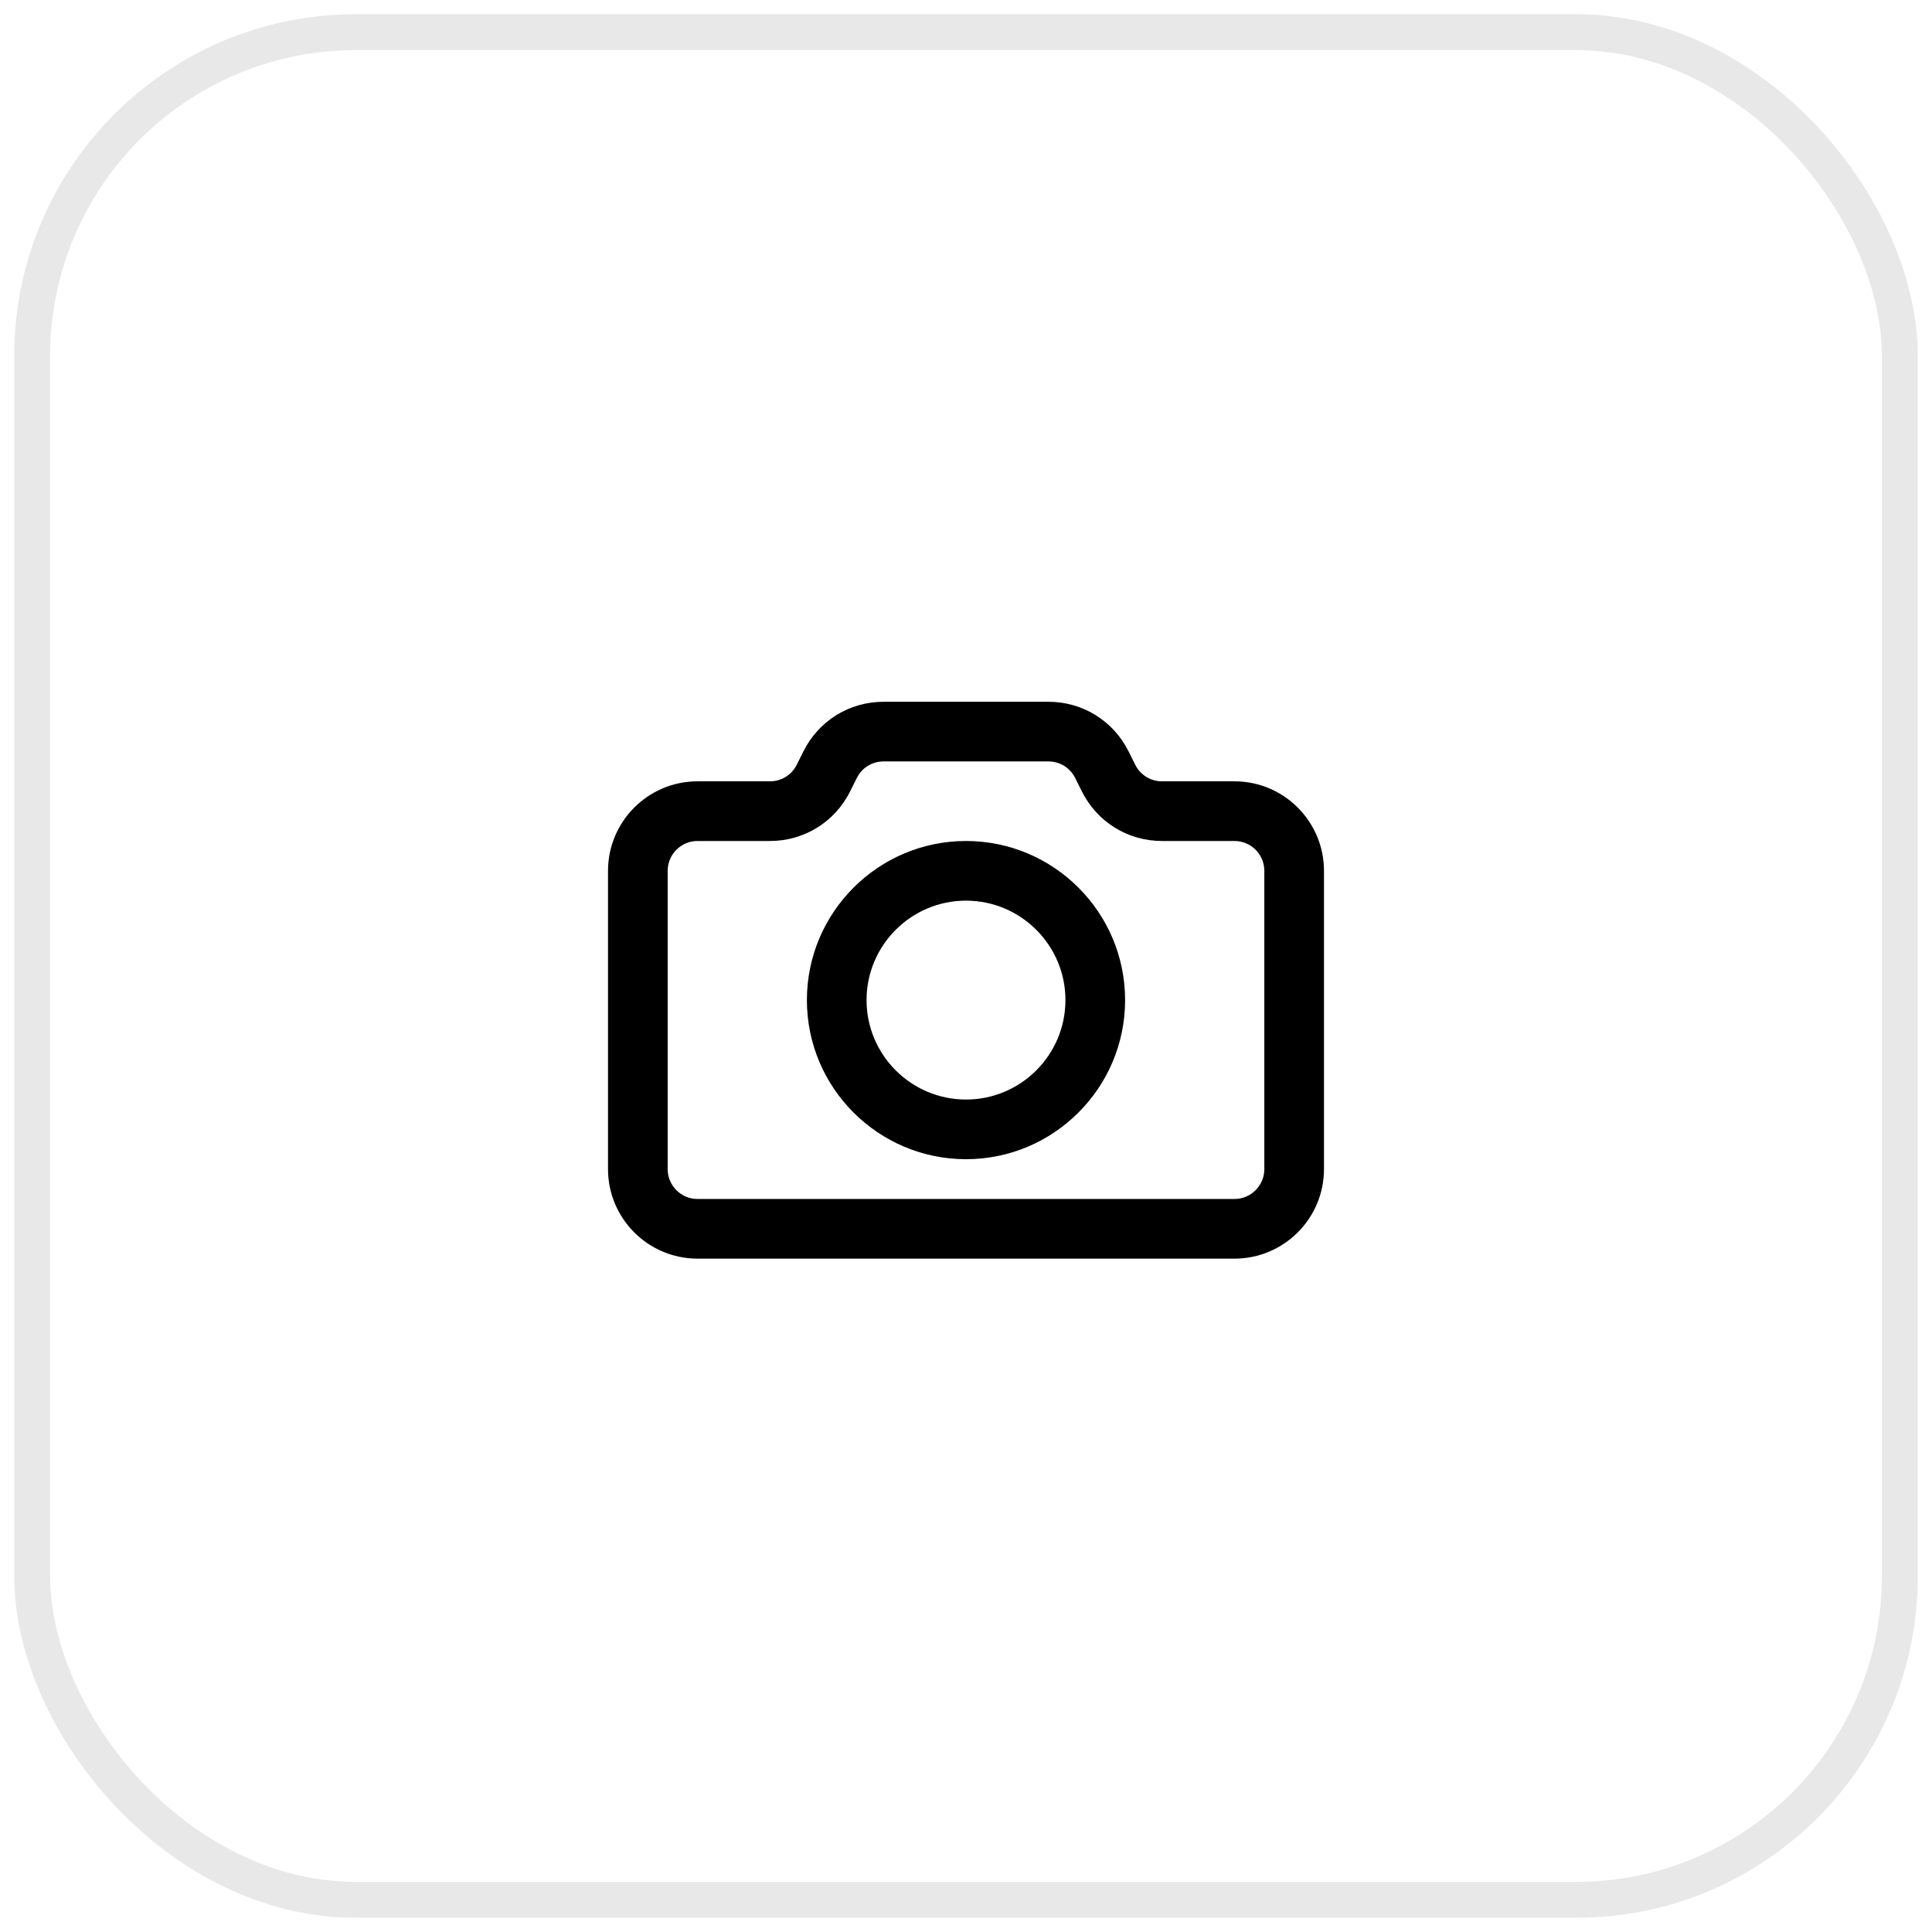 <?xml version="1.0" encoding="UTF-8"?><svg width="136" height="136" viewBox="0 0 136 136" fill="none" xmlns="http://www.w3.org/2000/svg">
<path d="M86.9 88.6H49.1C45.626 88.6 42.8 85.773 42.8 82.3V61.3C42.8 57.827 45.626 55 49.1 55H54.203C55.004 55 55.724 54.554 56.082 53.841L56.56 52.884C57.635 50.734 59.794 49.4 62.196 49.4H73.803C76.205 49.4 78.364 50.734 79.439 52.884L79.917 53.841C80.276 54.554 80.995 55 81.796 55H86.9C90.374 55 93.2 57.827 93.2 61.3V82.3C93.2 85.773 90.374 88.6 86.9 88.6ZM49.1 59.2C47.942 59.2 47 60.143 47 61.3V82.3C47 83.457 47.942 84.4 49.1 84.4H86.9C88.058 84.4 89 83.457 89 82.3V61.3C89 60.143 88.058 59.2 86.9 59.2H81.796C79.394 59.2 77.235 57.866 76.16 55.716L75.682 54.759C75.324 54.046 74.604 53.6 73.803 53.6H62.196C61.395 53.6 60.675 54.046 60.317 54.759L59.839 55.716C58.764 57.866 56.605 59.2 54.203 59.2H49.1Z" fill="black"/>
<path d="M68 81.6C61.824 81.6 56.8 76.577 56.8 70.4C56.8 64.223 61.824 59.2 68 59.2C74.175 59.2 79.2 64.223 79.2 70.4C79.2 76.577 74.175 81.6 68 81.6ZM68 63.4C64.14 63.4 61 66.539 61 70.4C61 74.261 64.14 77.4 68 77.4C71.859 77.4 75 74.261 75 70.4C75 66.539 71.859 63.4 68 63.4Z" fill="black"/>
<rect x="2.264" y="2.264" width="131.472" height="131.472" rx="22.787" stroke="#E8E8E8" stroke-width="2.528"/>
</svg>
